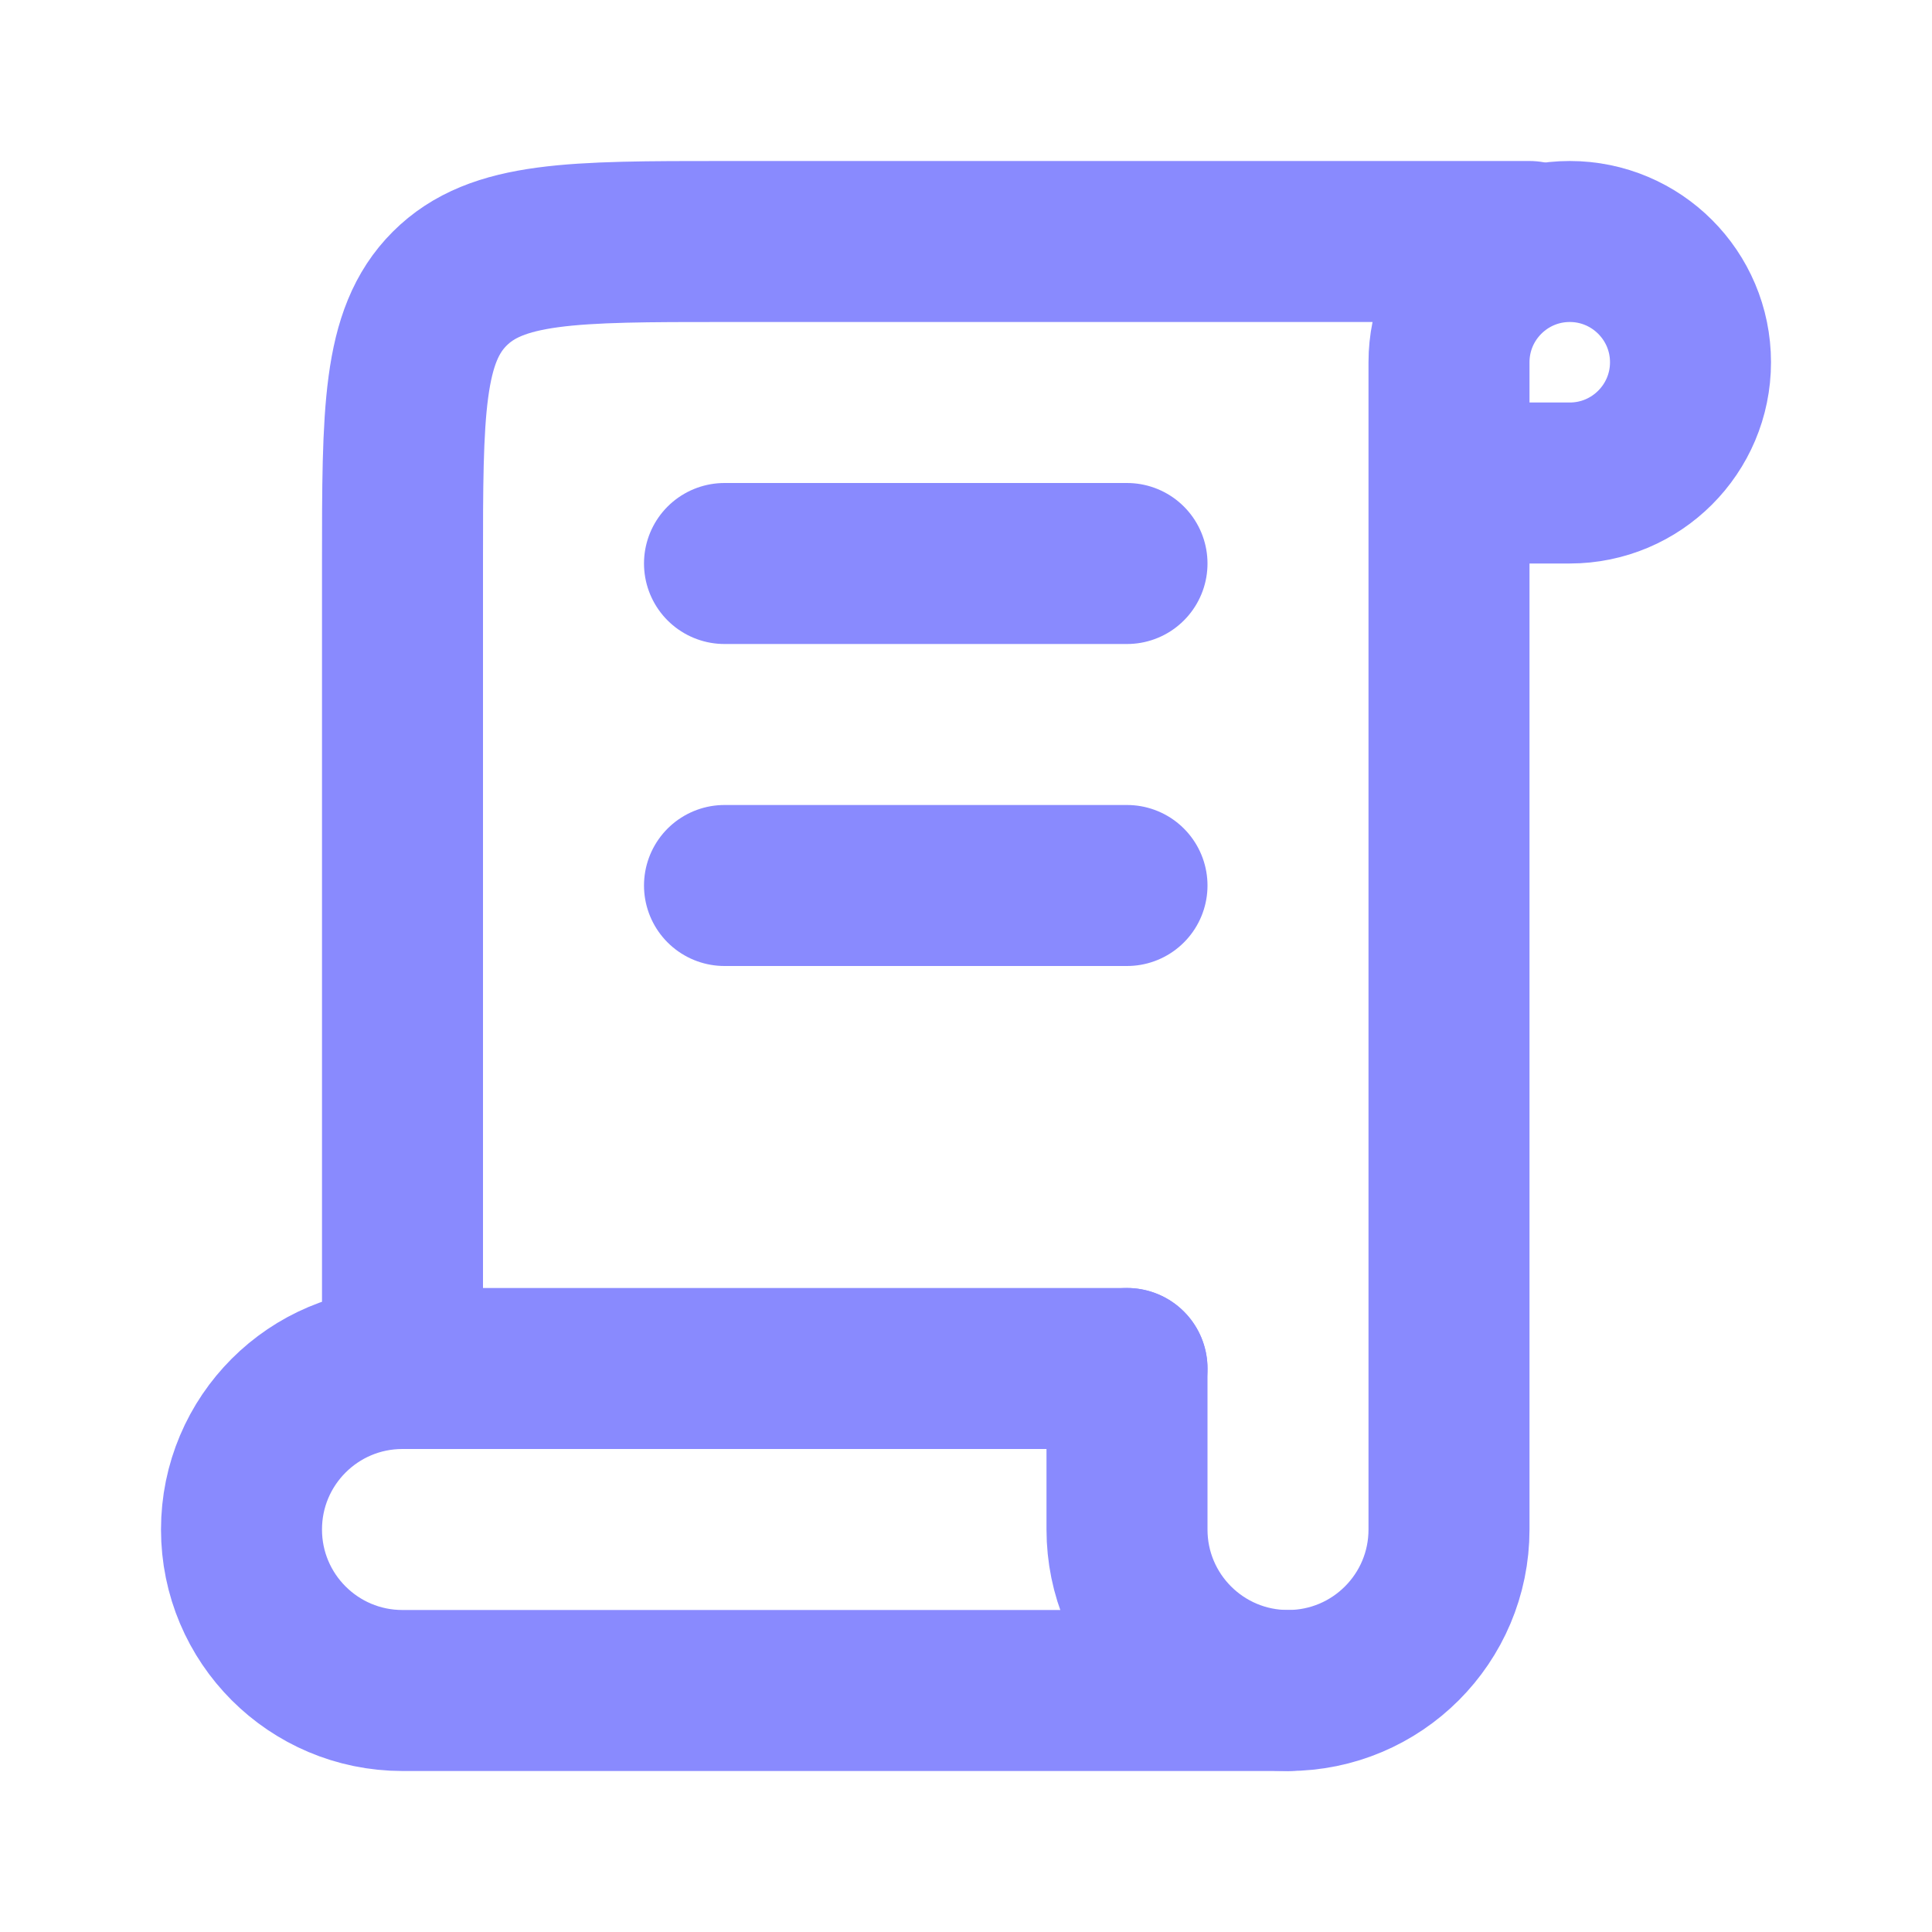 <!DOCTYPE svg PUBLIC "-//W3C//DTD SVG 1.1//EN" "http://www.w3.org/Graphics/SVG/1.1/DTD/svg11.dtd">
<!-- Uploaded to: SVG Repo, www.svgrepo.com, Transformed by: SVG Repo Mixer Tools -->
<svg width="800px" height="800px" viewBox="0 0 24 24" fill="none" xmlns="http://www.w3.org/2000/svg">
<g id="SVGRepo_bgCarrier" stroke-width="0"/>
<g id="SVGRepo_tracerCarrier" stroke-linecap="round" stroke-linejoin="round"/>
<g id="SVGRepo_iconCarrier"> <path d="M19 3H9V3C7.114 3 6.172 3 5.586 3.586C5 4.172 5 5.114 5 7V10.5V17" stroke="#898afe" stroke-width="2" stroke-linecap="round" stroke-linejoin="round"/> <path d="M14 17V19C14 20.105 14.895 21 16 21V21C17.105 21 18 20.105 18 19V9V4.5C18 3.672 18.672 3 19.5 3V3C20.328 3 21 3.672 21 4.5V4.5C21 5.328 20.328 6 19.5 6H18.5" stroke="#898afe" stroke-width="2" stroke-linecap="round" stroke-linejoin="round"/> <path d="M16 21H5C3.895 21 3 20.105 3 19V19C3 17.895 3.895 17 5 17H14" stroke="#898afe" stroke-width="2" stroke-linecap="round" stroke-linejoin="round"/> <path d="M9 7H14" stroke="#898afe" stroke-width="2" stroke-linecap="round" stroke-linejoin="round"/> <path d="M9 11H14" stroke="#898afe" stroke-width="2" stroke-linecap="round" stroke-linejoin="round"/> </g>
</svg>